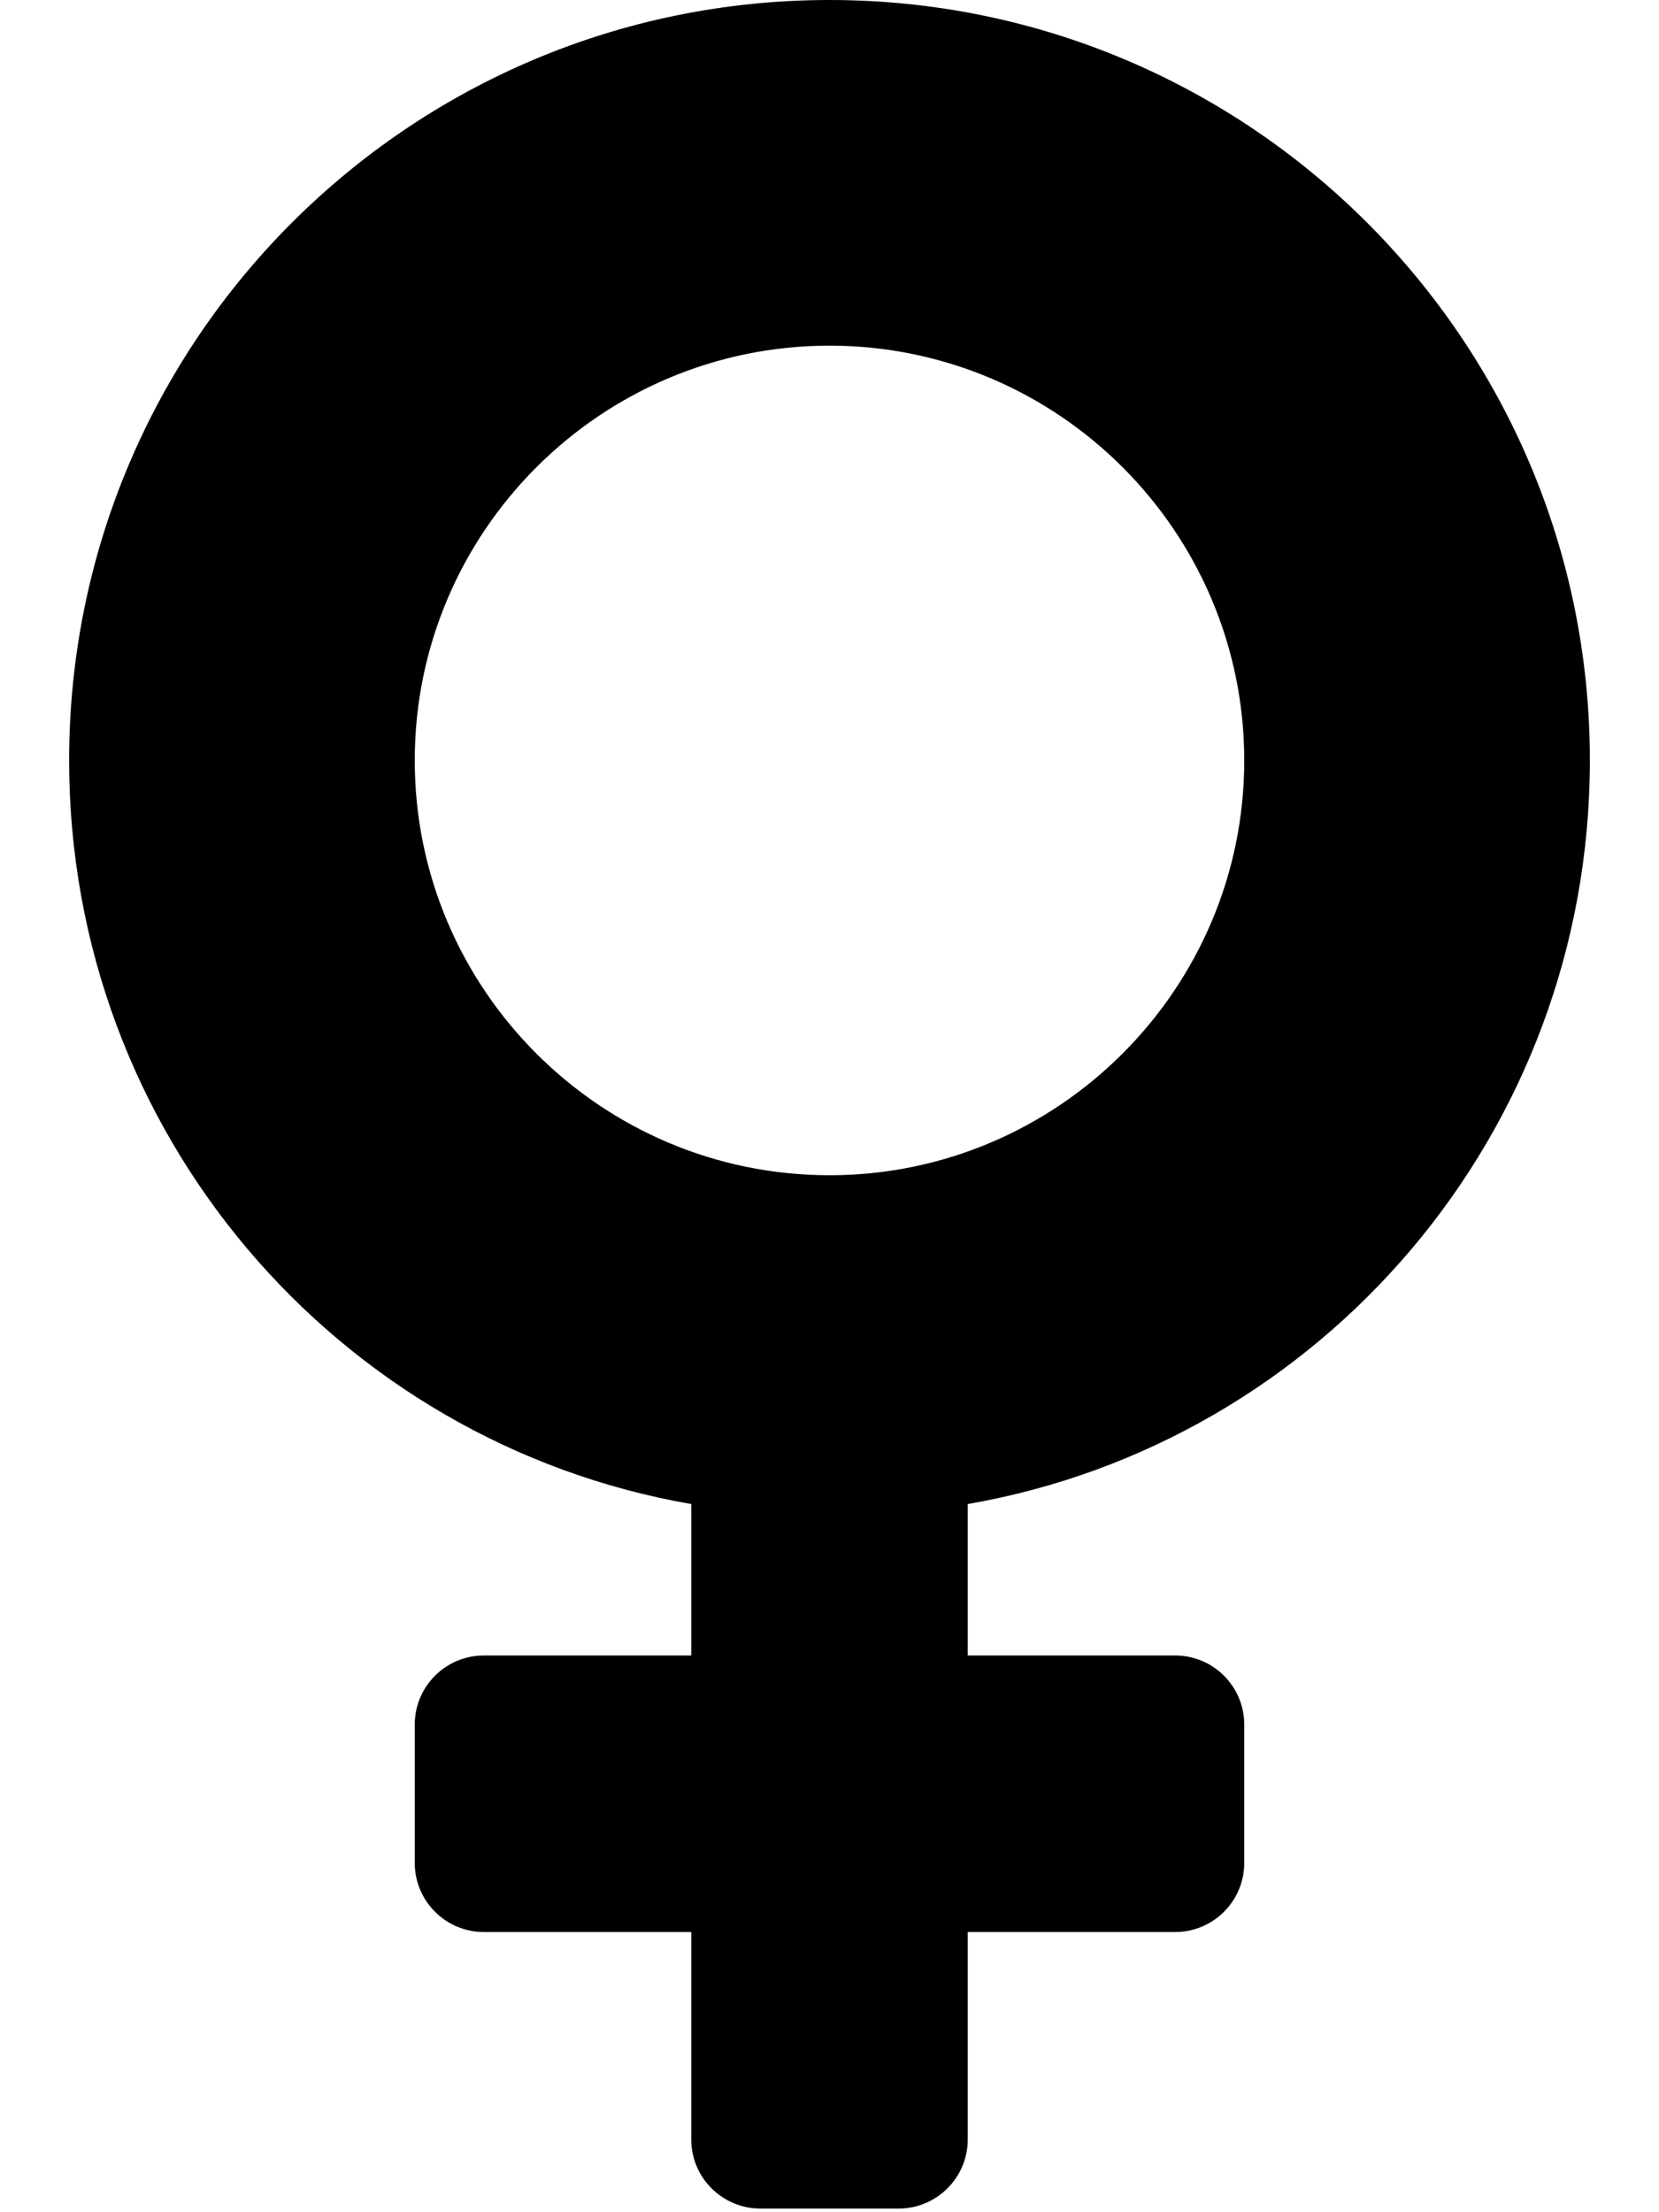 <svg xmlns="http://www.w3.org/2000/svg" viewBox="0 0 384 512"><!--! Font Awesome Free 6.0.0-alpha3 by @fontawesome - https://fontawesome.com License - https://fontawesome.com/license/free (Icons: CC BY 4.0, Fonts: SIL OFL 1.1, Code: MIT License) --><path d="M368 176c0-97.2-78.8-176-176-176c-97.2 0-176 78.8-176 176c0 86.26 62.1 157.9 144 172.1v35.05H112c-8.836 0-16 7.162-16 16v32c0 8.836 7.164 16 16 16H160v48c0 8.836 7.164 16 16 16h32c8.838 0 16-7.164 16-16v-48h48c8.838 0 16-7.164 16-16v-32c0-8.838-7.162-16-16-16H224v-35.05C305.9 333.9 368 262.3 368 176zM192 272c-52.93 0-96-43.07-96-96c0-52.94 43.07-96 96-96c52.94 0 96 43.06 96 96C288 228.9 244.9 272 192 272z"/></svg>